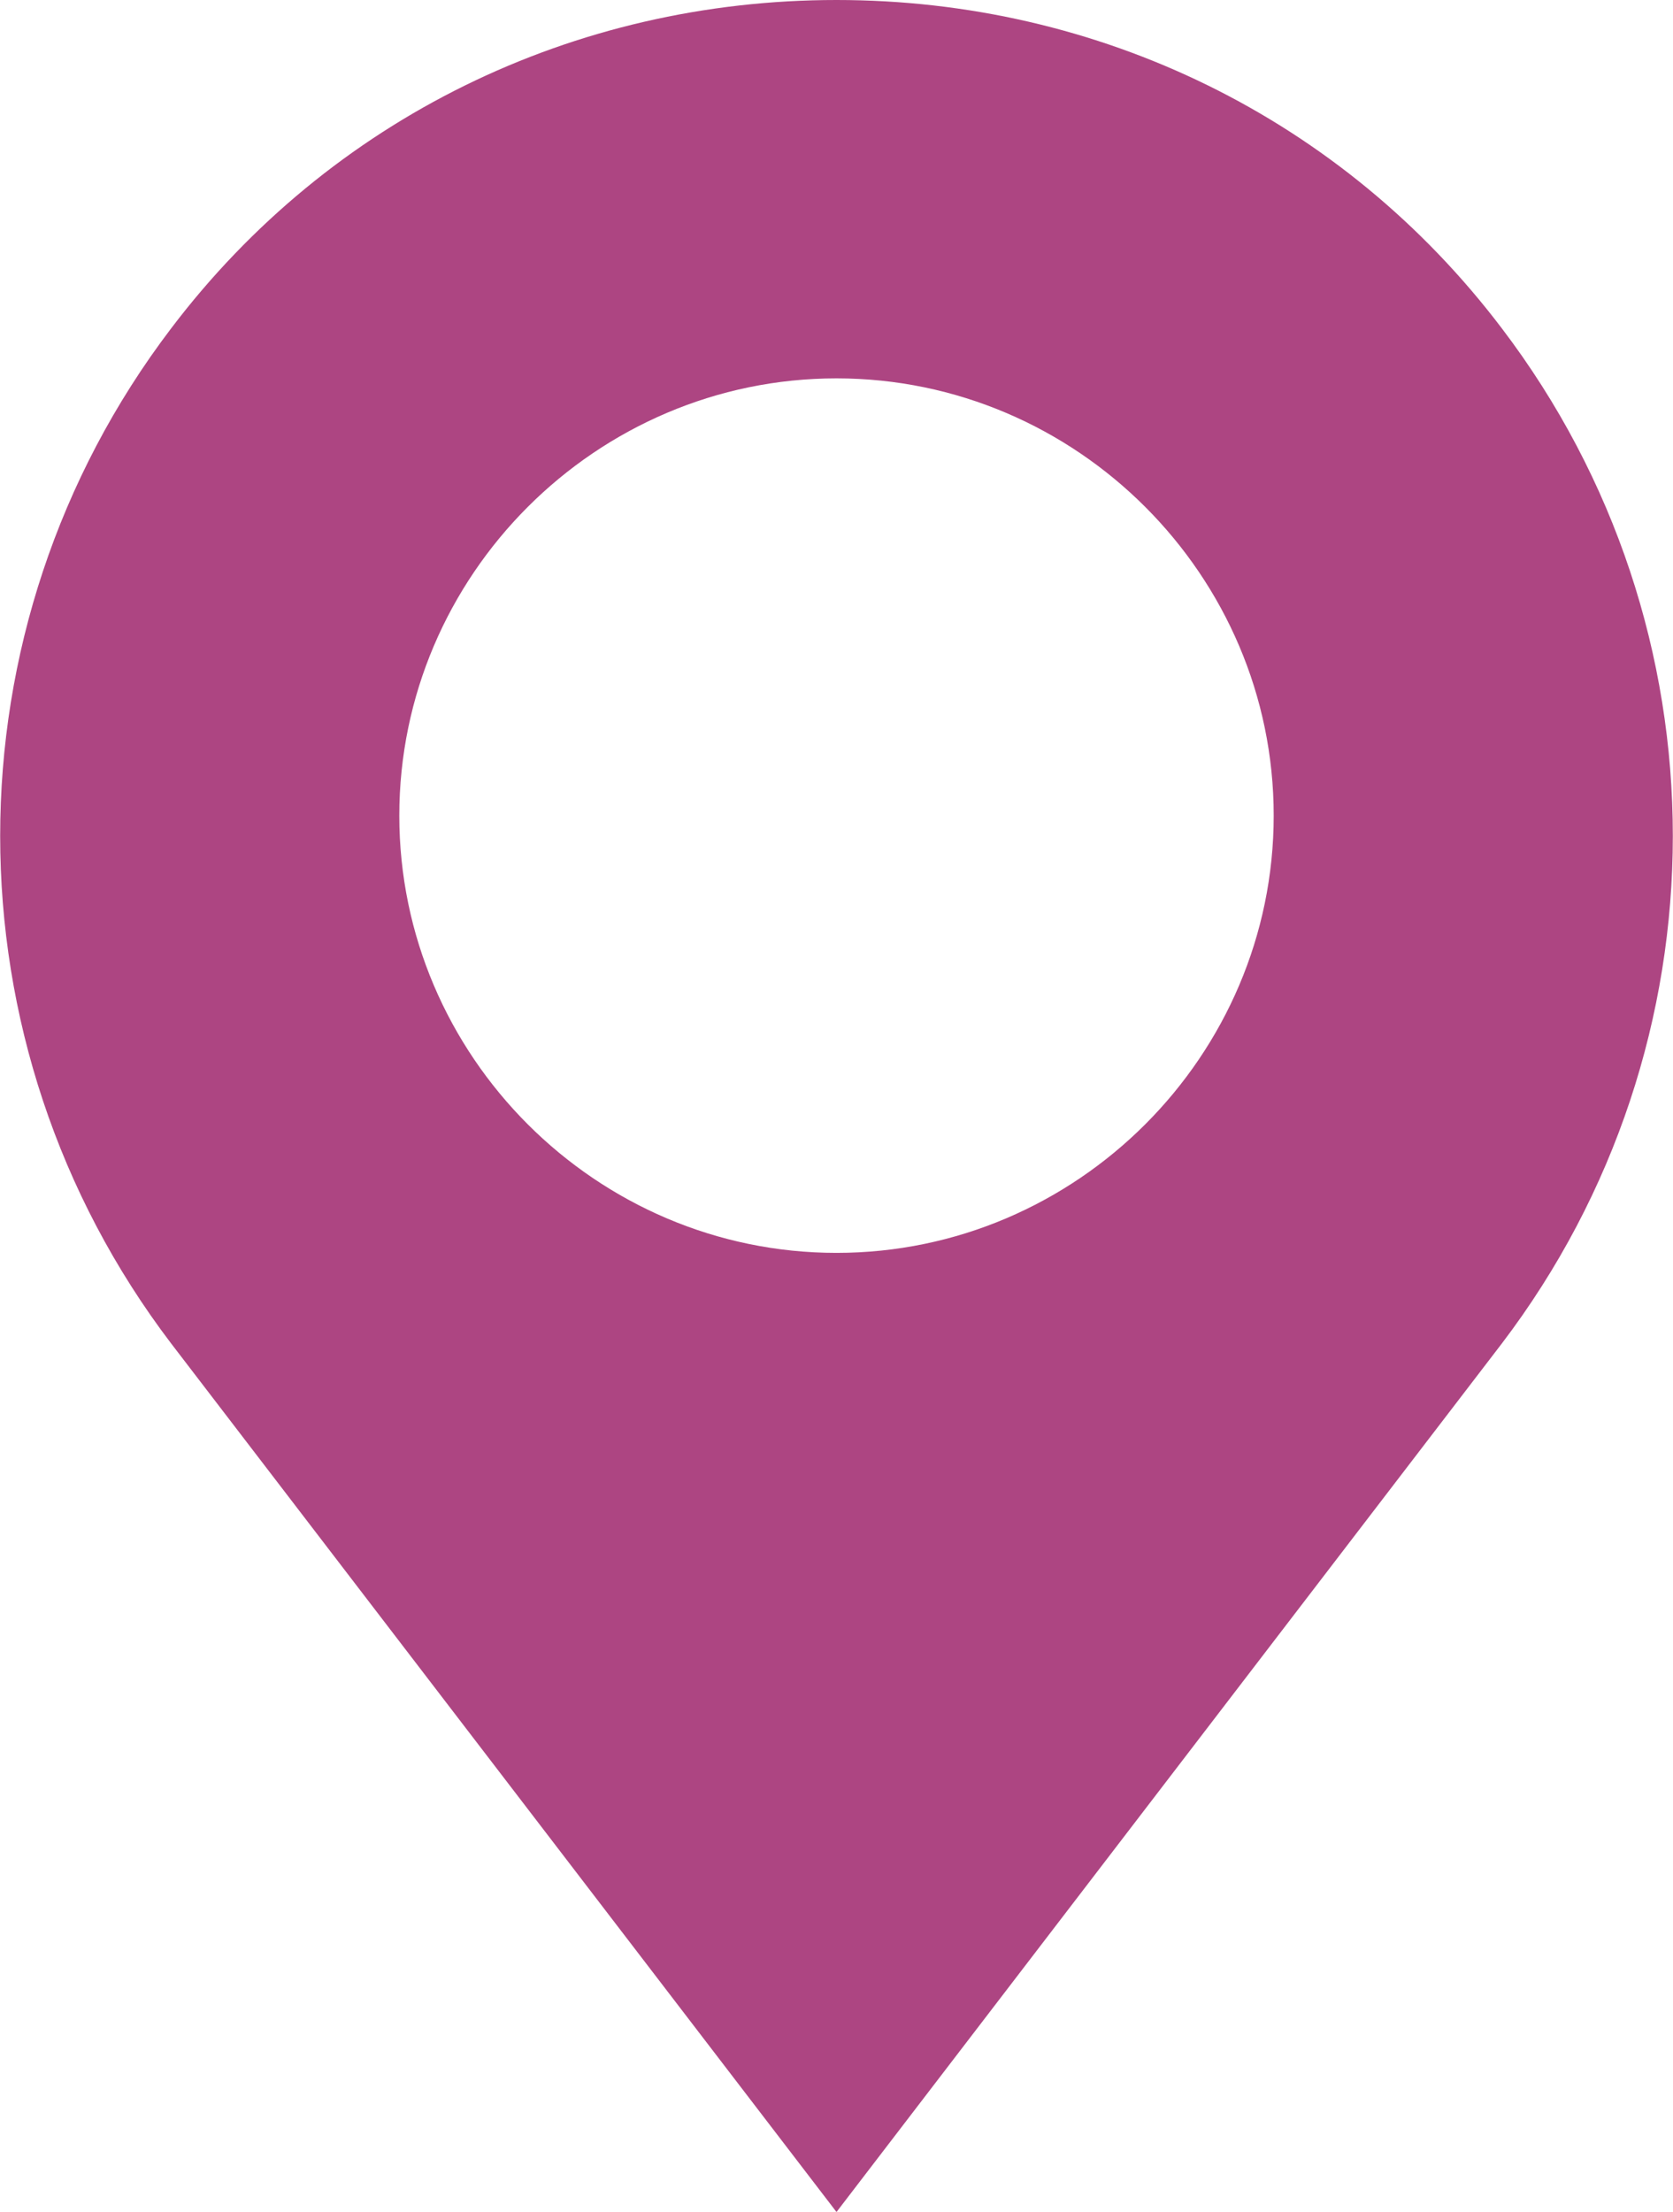 <?xml version="1.0" encoding="UTF-8"?><svg id="Laag_2" xmlns="http://www.w3.org/2000/svg" viewBox="0 0 24.72 32.68"><defs><style>.cls-1{fill:#ad4582;stroke-width:0px;}</style></defs><g id="Laag_1-2"><path class="cls-1" d="M12.36,5.59c3.55,0,6.46,2.91,6.46,6.46s-2.91,6.46-6.46,6.46-6.46-2.91-6.46-6.46,2.91-6.46,6.46-6.46M22.19,4.85C19.84,1.75,16.24,0,12.36,0S4.88,1.75,2.53,4.85c-3.37,4.43-3.37,10.57,0,15l9.83,12.83,9.83-12.83c3.37-4.43,3.37-10.57,0-15"/></g></svg>